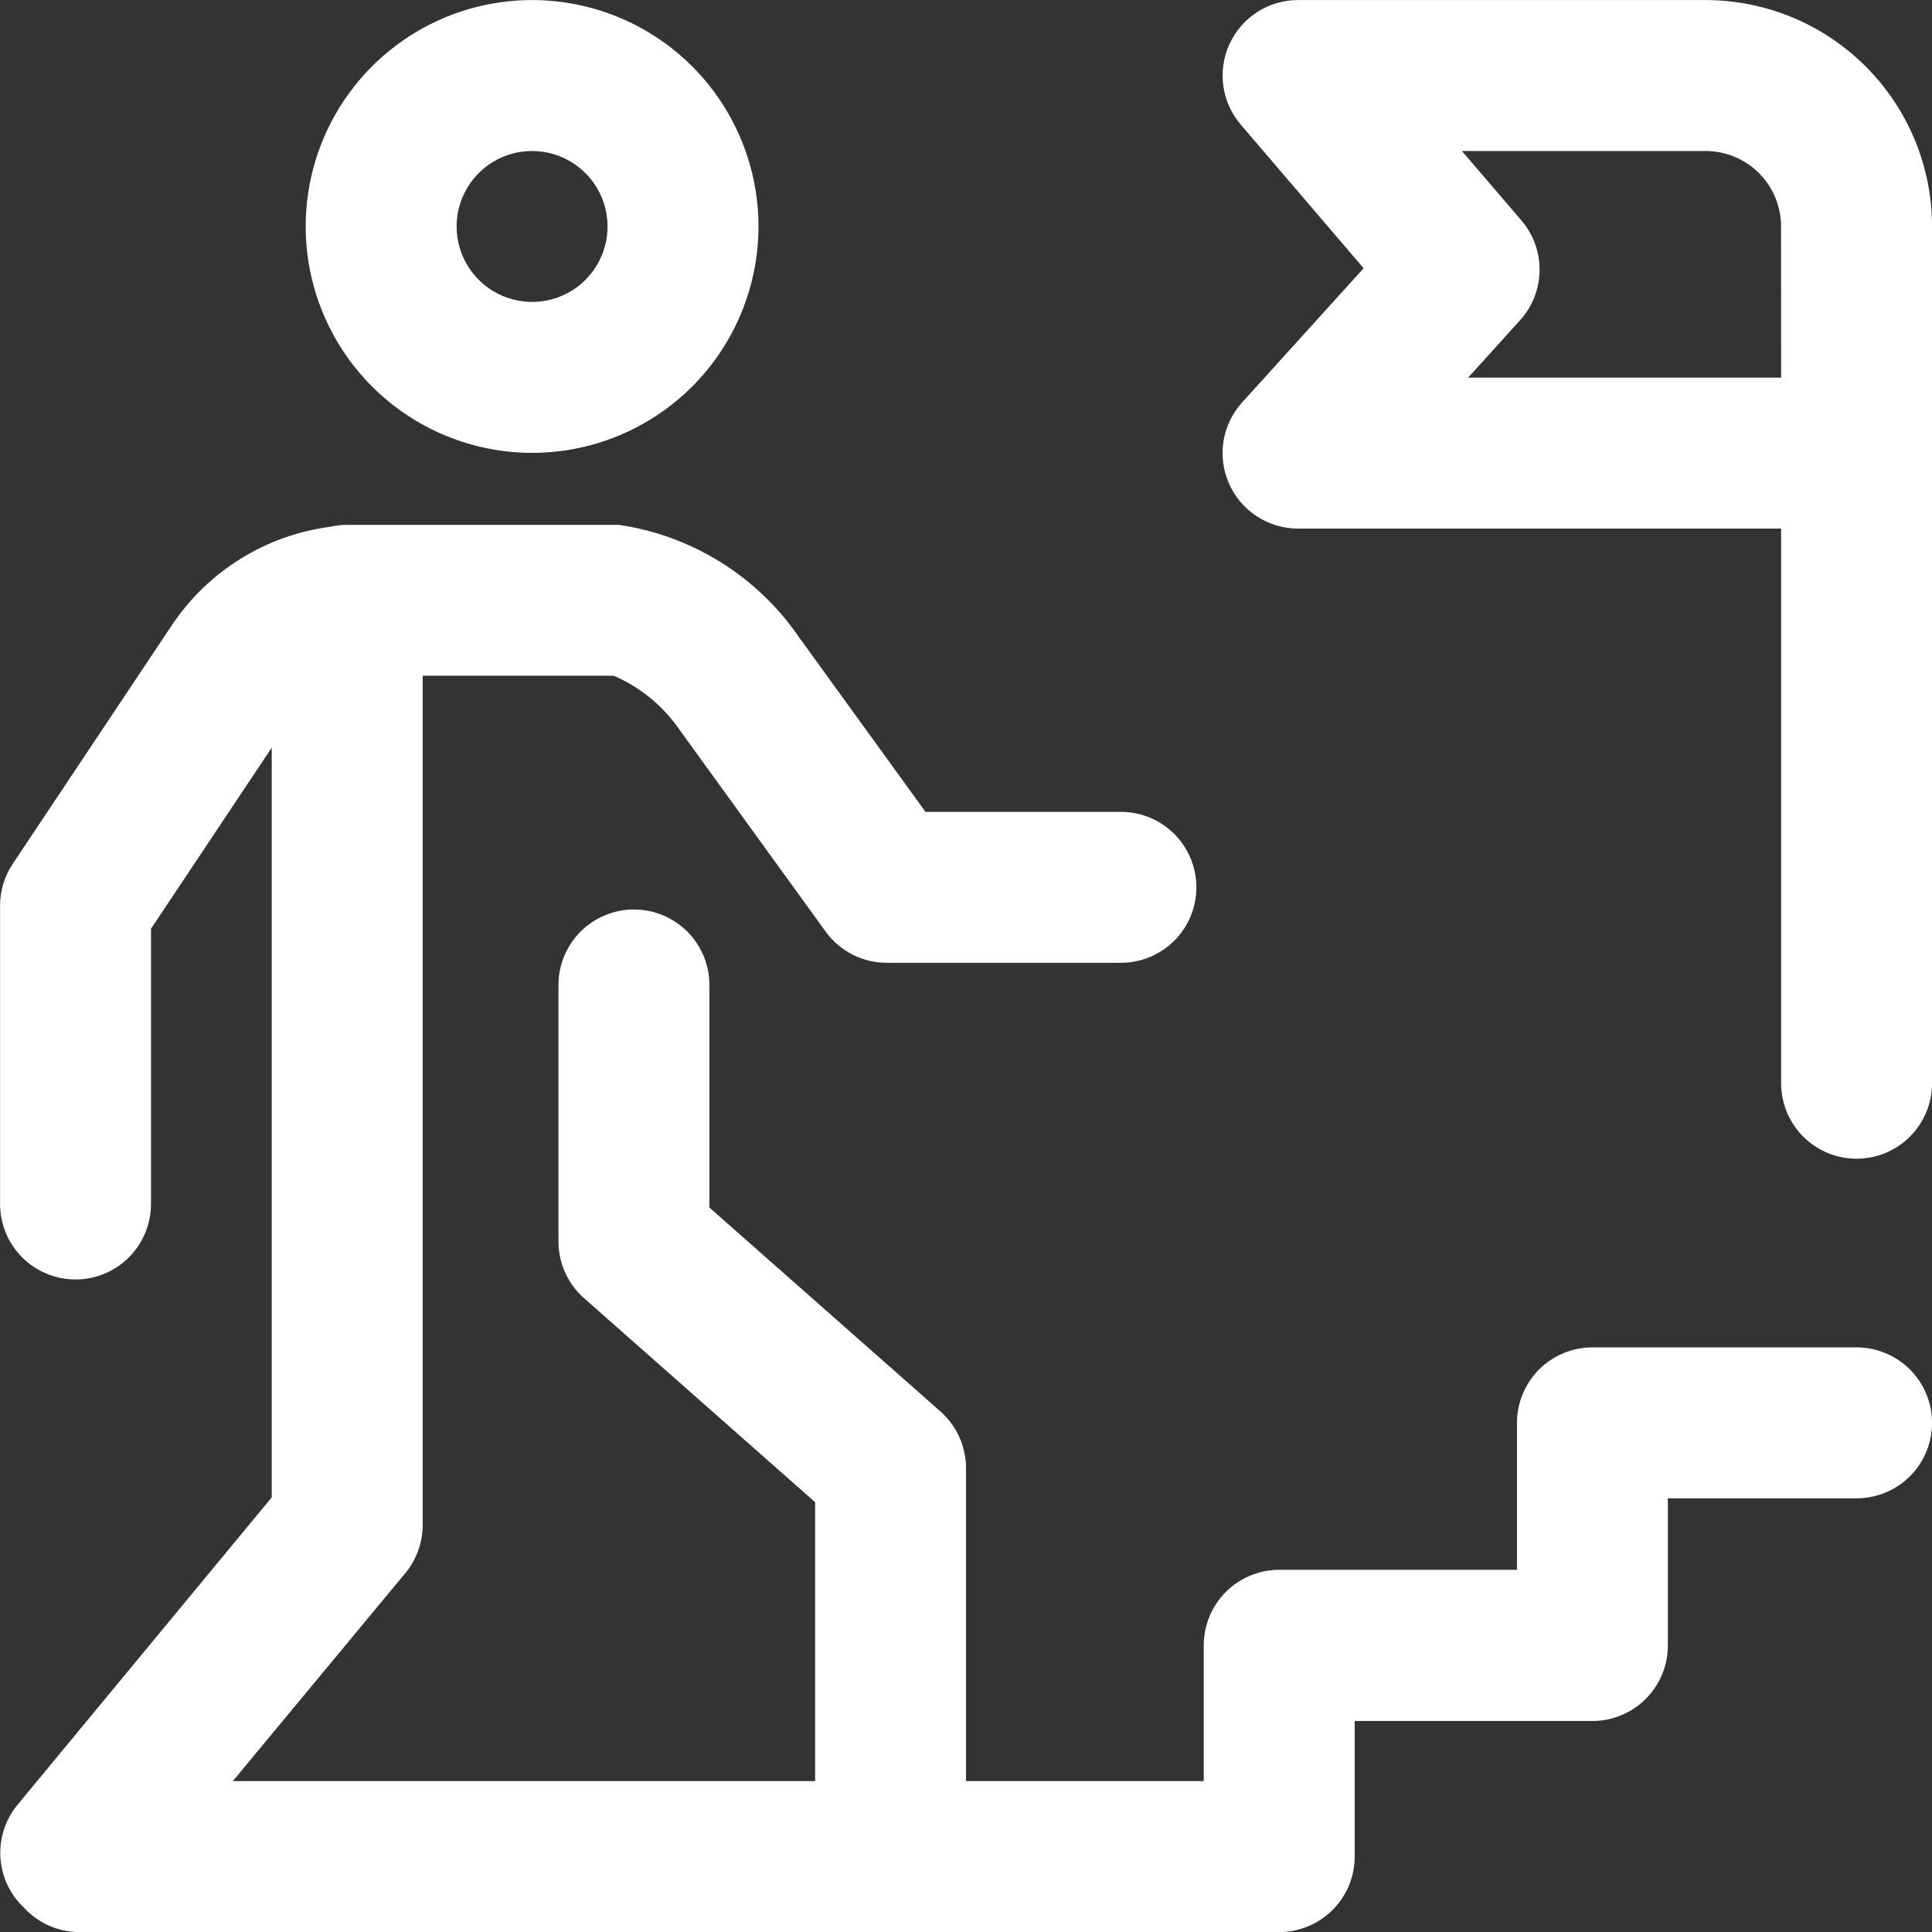 <svg width="32" height="32" viewBox="0 0 32 32" fill="none" xmlns="http://www.w3.org/2000/svg">
<rect x="0" y="0" width="32" height="32" fill="#333333" stroke="none"/>
<g clip-path="url(#clip0_14_172)">
<path d="M8.813 7.501C9.555 7.501 10.28 7.281 10.896 6.869C11.513 6.457 11.994 5.871 12.277 5.186C12.561 4.501 12.636 3.747 12.491 3.019C12.346 2.292 11.989 1.624 11.465 1.099C10.94 0.575 10.272 0.218 9.545 0.073C8.817 -0.072 8.063 0.003 7.378 0.286C6.693 0.57 6.107 1.051 5.695 1.668C5.283 2.284 5.063 3.009 5.063 3.751C5.064 4.745 5.459 5.698 6.162 6.401C6.866 7.105 7.819 7.5 8.813 7.501ZM8.813 2.501C9.06 2.501 9.302 2.574 9.507 2.712C9.713 2.849 9.873 3.044 9.968 3.273C10.062 3.501 10.087 3.752 10.039 3.995C9.991 4.237 9.872 4.46 9.697 4.635C9.522 4.81 9.299 4.929 9.057 4.977C8.814 5.025 8.563 5 8.335 4.906C8.106 4.811 7.911 4.651 7.774 4.445C7.636 4.24 7.563 3.998 7.563 3.751C7.563 3.42 7.695 3.102 7.929 2.867C8.164 2.633 8.482 2.501 8.813 2.501ZM32.001 23.567C32.001 23.731 31.969 23.894 31.906 24.045C31.843 24.197 31.751 24.335 31.635 24.451C31.519 24.567 31.381 24.659 31.229 24.722C31.078 24.785 30.915 24.817 30.751 24.817H27.625V27.255C27.625 27.587 27.493 27.904 27.259 28.139C27.024 28.373 26.706 28.505 26.375 28.505H22.438V30.755C22.437 31.086 22.305 31.403 22.07 31.636C21.836 31.87 21.519 32.001 21.188 32.001H1.313C1.142 32.001 0.972 31.965 0.815 31.896C0.658 31.827 0.517 31.727 0.401 31.601C0.168 31.384 0.027 31.086 0.007 30.768C-0.013 30.451 0.088 30.137 0.291 29.892L4.501 24.801V12.383L2.501 15.383V19.942C2.501 20.273 2.369 20.591 2.135 20.826C1.9 21.06 1.583 21.192 1.251 21.192C0.919 21.192 0.602 21.06 0.367 20.826C0.133 20.591 0.001 20.273 0.001 19.942L0.001 15.001C0.001 14.754 0.074 14.513 0.211 14.308L2.844 10.359C3.14 9.915 3.527 9.54 3.98 9.258C4.433 8.976 4.941 8.794 5.47 8.725C5.562 8.704 5.656 8.693 5.75 8.693C5.772 8.693 5.793 8.693 5.814 8.693C5.863 8.693 5.914 8.693 5.962 8.693H10.249C10.847 8.78 11.42 8.99 11.933 9.309C12.445 9.628 12.887 10.049 13.229 10.547L15.329 13.447H18.566C18.898 13.447 19.215 13.579 19.45 13.813C19.684 14.047 19.816 14.366 19.816 14.697C19.816 15.028 19.684 15.347 19.45 15.581C19.215 15.815 18.898 15.947 18.566 15.947H14.688C14.49 15.947 14.295 15.9 14.119 15.81C13.943 15.72 13.791 15.59 13.675 15.43L11.201 12.012C10.934 11.652 10.576 11.369 10.164 11.192H7.001V25.255C7.002 25.547 6.9 25.83 6.714 26.055L3.856 29.501H13.501V24.881L9.673 21.501C9.54 21.384 9.434 21.24 9.361 21.078C9.288 20.916 9.25 20.741 9.25 20.564V16.314C9.25 15.982 9.382 15.665 9.616 15.43C9.851 15.196 10.168 15.064 10.5 15.064C10.832 15.064 11.149 15.196 11.384 15.43C11.618 15.665 11.75 15.982 11.75 16.314V20.001L15.577 23.378C15.71 23.495 15.816 23.64 15.889 23.801C15.962 23.963 16 24.138 16 24.315V29.501H19.938V27.251C19.938 26.919 20.07 26.602 20.304 26.367C20.538 26.133 20.857 26.001 21.188 26.001H25.126V23.567C25.126 23.235 25.258 22.918 25.492 22.683C25.727 22.449 26.044 22.317 26.376 22.317H30.751C31.082 22.317 31.4 22.449 31.635 22.683C31.869 22.918 32.001 23.235 32.001 23.567ZM28.25 0.001H21.501C21.262 0.001 21.028 0.069 20.826 0.198C20.625 0.327 20.465 0.511 20.365 0.728C20.265 0.945 20.229 1.187 20.262 1.423C20.295 1.66 20.395 1.882 20.551 2.064L22.586 4.443L20.573 6.666C20.41 6.845 20.304 7.068 20.265 7.307C20.227 7.546 20.259 7.791 20.357 8.012C20.456 8.234 20.616 8.422 20.819 8.553C21.022 8.685 21.259 8.755 21.501 8.755H29.501V17.942C29.501 18.273 29.633 18.591 29.867 18.826C30.102 19.06 30.419 19.192 30.751 19.192C31.082 19.192 31.4 19.06 31.635 18.826C31.869 18.591 32.001 18.273 32.001 17.942V3.75C32 2.756 31.604 1.803 30.901 1.1C30.198 0.397 29.244 0.002 28.25 0.001ZM29.501 6.255H24.317L25.177 5.304C25.381 5.079 25.496 4.787 25.5 4.483C25.505 4.179 25.398 3.884 25.201 3.653L24.214 2.501H28.25C28.581 2.501 28.899 2.633 29.134 2.867C29.368 3.102 29.5 3.42 29.5 3.751L29.501 6.255Z" fill="white"/>
</g>
<defs>
<clipPath id="clip0_14_172">
<rect width="32" height="32.004" fill="white"/>
</clipPath>
</defs>
</svg>
